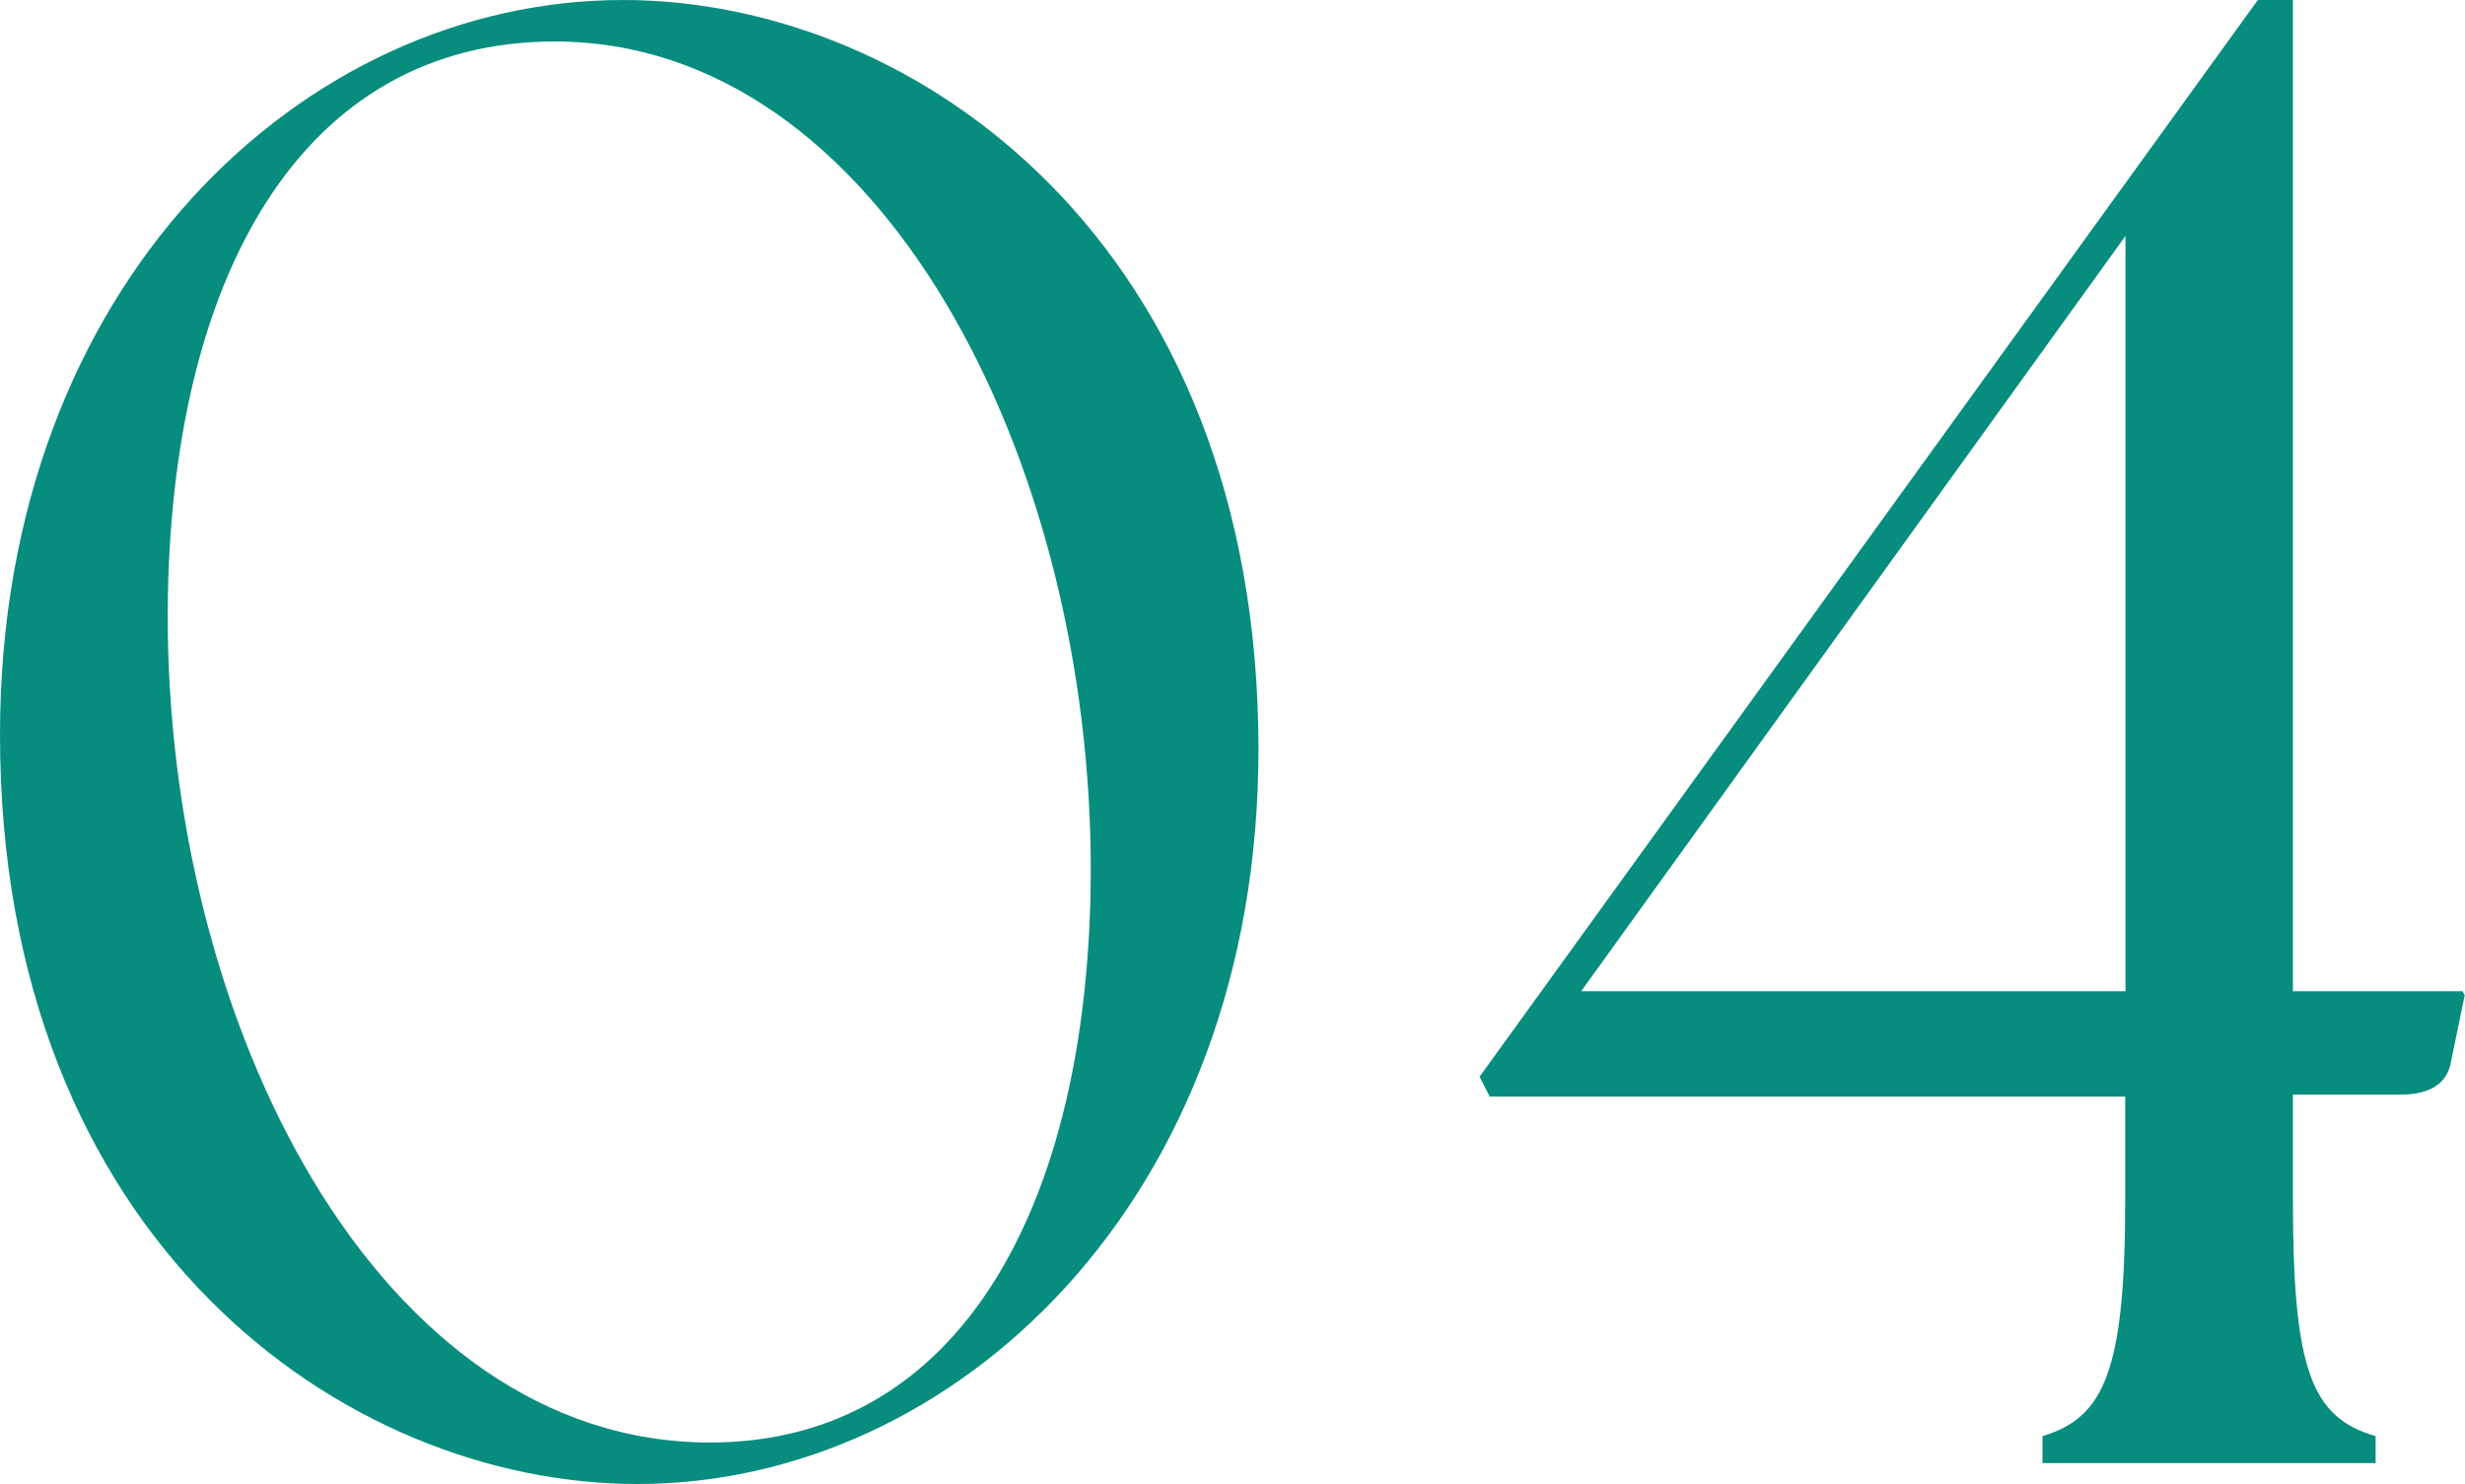<?xml version="1.0" encoding="UTF-8"?>
<svg id="_レイヤー_2" data-name="レイヤー 2" xmlns="http://www.w3.org/2000/svg" width="84.95" height="51.14" viewBox="0 0 84.95 51.14">
  <defs>
    <style>
      .cls-1 {
        fill: #078d7e;
        stroke-width: 0px;
      }
    </style>
  </defs>
  <g id="_レイヤー_1-2" data-name="レイヤー 1">
    <g>
      <path class="cls-1" d="M0,25.32C0,9.77,10.48,0,21.47,0c10.13,0,21.9,8.42,21.9,25.82,0,15.55-10.48,25.32-21.4,25.32C11.84,51.14,0,42.72,0,25.32ZM37.59,30.17c.07-14.34-7.27-28.74-18.47-28.74C10.34,1.43,5.85,9.63,5.78,21.04c-.07,14.26,7.27,28.67,18.69,28.67,8.63,0,13.05-8.2,13.12-19.54Z"/>
      <path class="cls-1" d="M51,37.09L77.81,0h1.21v34.16h5.85l.07.14-.5,2.42c-.21.78-.93,1-1.71,1h-3.71v3.64c0,5.85.64,7.49,2.85,8.13v.93h-11.48v-.93c2.14-.64,2.85-2.28,2.85-8.13v-3.57h-21.9l-.36-.71ZM73.25,34.16V8.13l-18.76,26.03h18.76Z"/>
    </g>
  </g>
</svg>